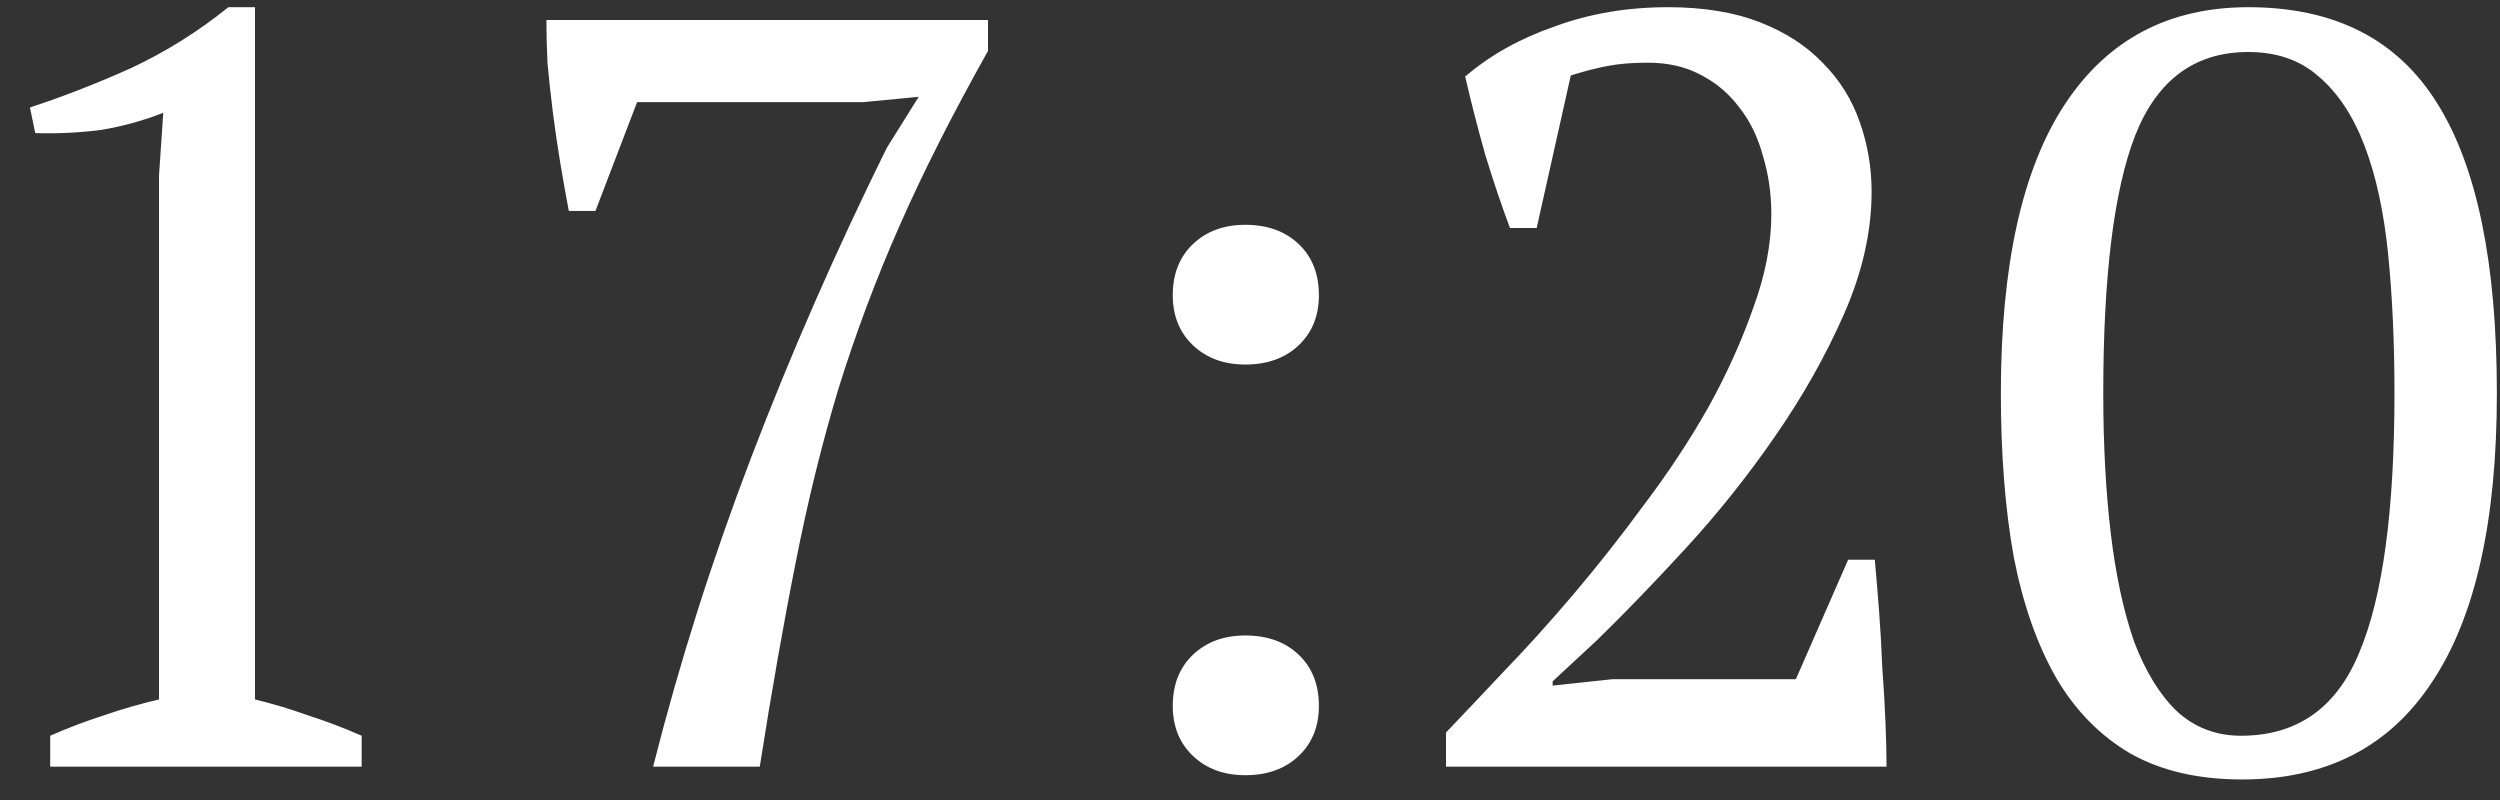 <?xml version="1.0" encoding="UTF-8"?> <svg xmlns="http://www.w3.org/2000/svg" width="75" height="24" viewBox="0 0 75 24" fill="none"><rect x="0" y="0" width="75" height="24" fill="#333333" stroke="none"/><path d="M10.85 23H1.506V22.072C2.039 21.837 2.573 21.635 3.106 21.464C3.661 21.272 4.215 21.112 4.77 20.984V5.272L4.898 3.384C4.301 3.619 3.682 3.789 3.042 3.896C2.402 3.981 1.741 4.013 1.058 3.992L0.898 3.224C1.879 2.904 2.893 2.509 3.938 2.04C4.983 1.549 5.954 0.941 6.85 0.216H7.65V20.984C8.183 21.112 8.717 21.272 9.25 21.464C9.783 21.635 10.317 21.837 10.85 22.072V23ZM17.864 6.328H17.064C16.979 5.88 16.894 5.4 16.808 4.888C16.723 4.376 16.648 3.864 16.584 3.352C16.52 2.84 16.467 2.349 16.424 1.88C16.403 1.411 16.392 0.984 16.392 0.6H29.64V1.528C28.574 3.427 27.689 5.176 26.985 6.776C26.28 8.376 25.672 9.997 25.16 11.64C24.67 13.261 24.243 14.989 23.881 16.824C23.518 18.637 23.155 20.696 22.793 23H19.593C20.382 19.885 21.363 16.792 22.537 13.72C23.71 10.648 25.064 7.555 26.601 4.44L27.561 2.904L25.896 3.064H19.113L17.864 6.328ZM35.183 8.856C35.183 8.216 35.386 7.704 35.791 7.32C36.196 6.936 36.719 6.744 37.359 6.744C38.02 6.744 38.554 6.936 38.959 7.32C39.364 7.704 39.567 8.216 39.567 8.856C39.567 9.475 39.364 9.976 38.959 10.36C38.554 10.744 38.02 10.936 37.359 10.936C36.719 10.936 36.196 10.744 35.791 10.36C35.386 9.976 35.183 9.475 35.183 8.856ZM35.183 21.176C35.183 20.536 35.386 20.024 35.791 19.64C36.196 19.256 36.719 19.064 37.359 19.064C38.02 19.064 38.554 19.256 38.959 19.64C39.364 20.024 39.567 20.536 39.567 21.176C39.567 21.795 39.364 22.296 38.959 22.68C38.554 23.064 38.02 23.256 37.359 23.256C36.719 23.256 36.196 23.064 35.791 22.68C35.386 22.296 35.183 21.795 35.183 21.176ZM46.1 6.84H45.3C45.065 6.221 44.82 5.496 44.564 4.664C44.329 3.832 44.126 3.043 43.956 2.296C44.702 1.656 45.598 1.155 46.644 0.792C47.689 0.408 48.82 0.216 50.036 0.216C51.102 0.216 52.02 0.365 52.788 0.664C53.556 0.963 54.185 1.368 54.676 1.88C55.188 2.392 55.561 2.989 55.796 3.672C56.03 4.333 56.148 5.027 56.148 5.752C56.148 6.947 55.87 8.173 55.316 9.432C54.761 10.691 54.068 11.917 53.236 13.112C52.425 14.285 51.54 15.395 50.58 16.44C49.62 17.485 48.734 18.403 47.924 19.192L46.58 20.44V20.568L48.372 20.376H53.876L55.444 16.792H56.244C56.286 17.261 56.329 17.773 56.372 18.328C56.414 18.883 56.446 19.448 56.468 20.024C56.51 20.579 56.542 21.123 56.564 21.656C56.585 22.168 56.596 22.616 56.596 23H43.38V21.976C43.849 21.485 44.414 20.888 45.076 20.184C45.758 19.48 46.462 18.701 47.188 17.848C47.913 16.995 48.628 16.088 49.332 15.128C50.057 14.168 50.697 13.197 51.252 12.216C51.806 11.213 52.254 10.221 52.596 9.24C52.958 8.259 53.14 7.32 53.14 6.424C53.14 5.805 53.054 5.219 52.884 4.664C52.734 4.109 52.5 3.629 52.18 3.224C51.86 2.797 51.465 2.467 50.996 2.232C50.548 1.997 50.025 1.88 49.428 1.88C48.98 1.88 48.585 1.912 48.244 1.976C47.902 2.04 47.529 2.136 47.124 2.264L46.1 6.84ZM60.026 11.8C60.026 7.96 60.666 5.069 61.946 3.128C63.226 1.187 65.061 0.216 67.45 0.216C70.032 0.216 71.92 1.176 73.114 3.096C74.309 4.995 74.906 7.896 74.906 11.8C74.906 15.64 74.256 18.531 72.954 20.472C71.674 22.413 69.776 23.384 67.258 23.384C65.957 23.384 64.848 23.128 63.93 22.616C63.013 22.083 62.266 21.325 61.69 20.344C61.114 19.341 60.688 18.125 60.41 16.696C60.154 15.267 60.026 13.635 60.026 11.8ZM63.098 11.8C63.098 13.336 63.173 14.733 63.322 15.992C63.472 17.251 63.706 18.339 64.026 19.256C64.368 20.152 64.794 20.845 65.306 21.336C65.84 21.827 66.48 22.072 67.226 22.072C68.912 22.072 70.096 21.24 70.778 19.576C71.482 17.912 71.834 15.32 71.834 11.8C71.834 10.264 71.77 8.867 71.642 7.608C71.514 6.349 71.28 5.272 70.938 4.376C70.597 3.48 70.138 2.787 69.562 2.296C69.008 1.805 68.304 1.56 67.45 1.56C65.85 1.56 64.72 2.392 64.058 4.056C63.418 5.699 63.098 8.28 63.098 11.8Z" fill="white"></path></svg> 
